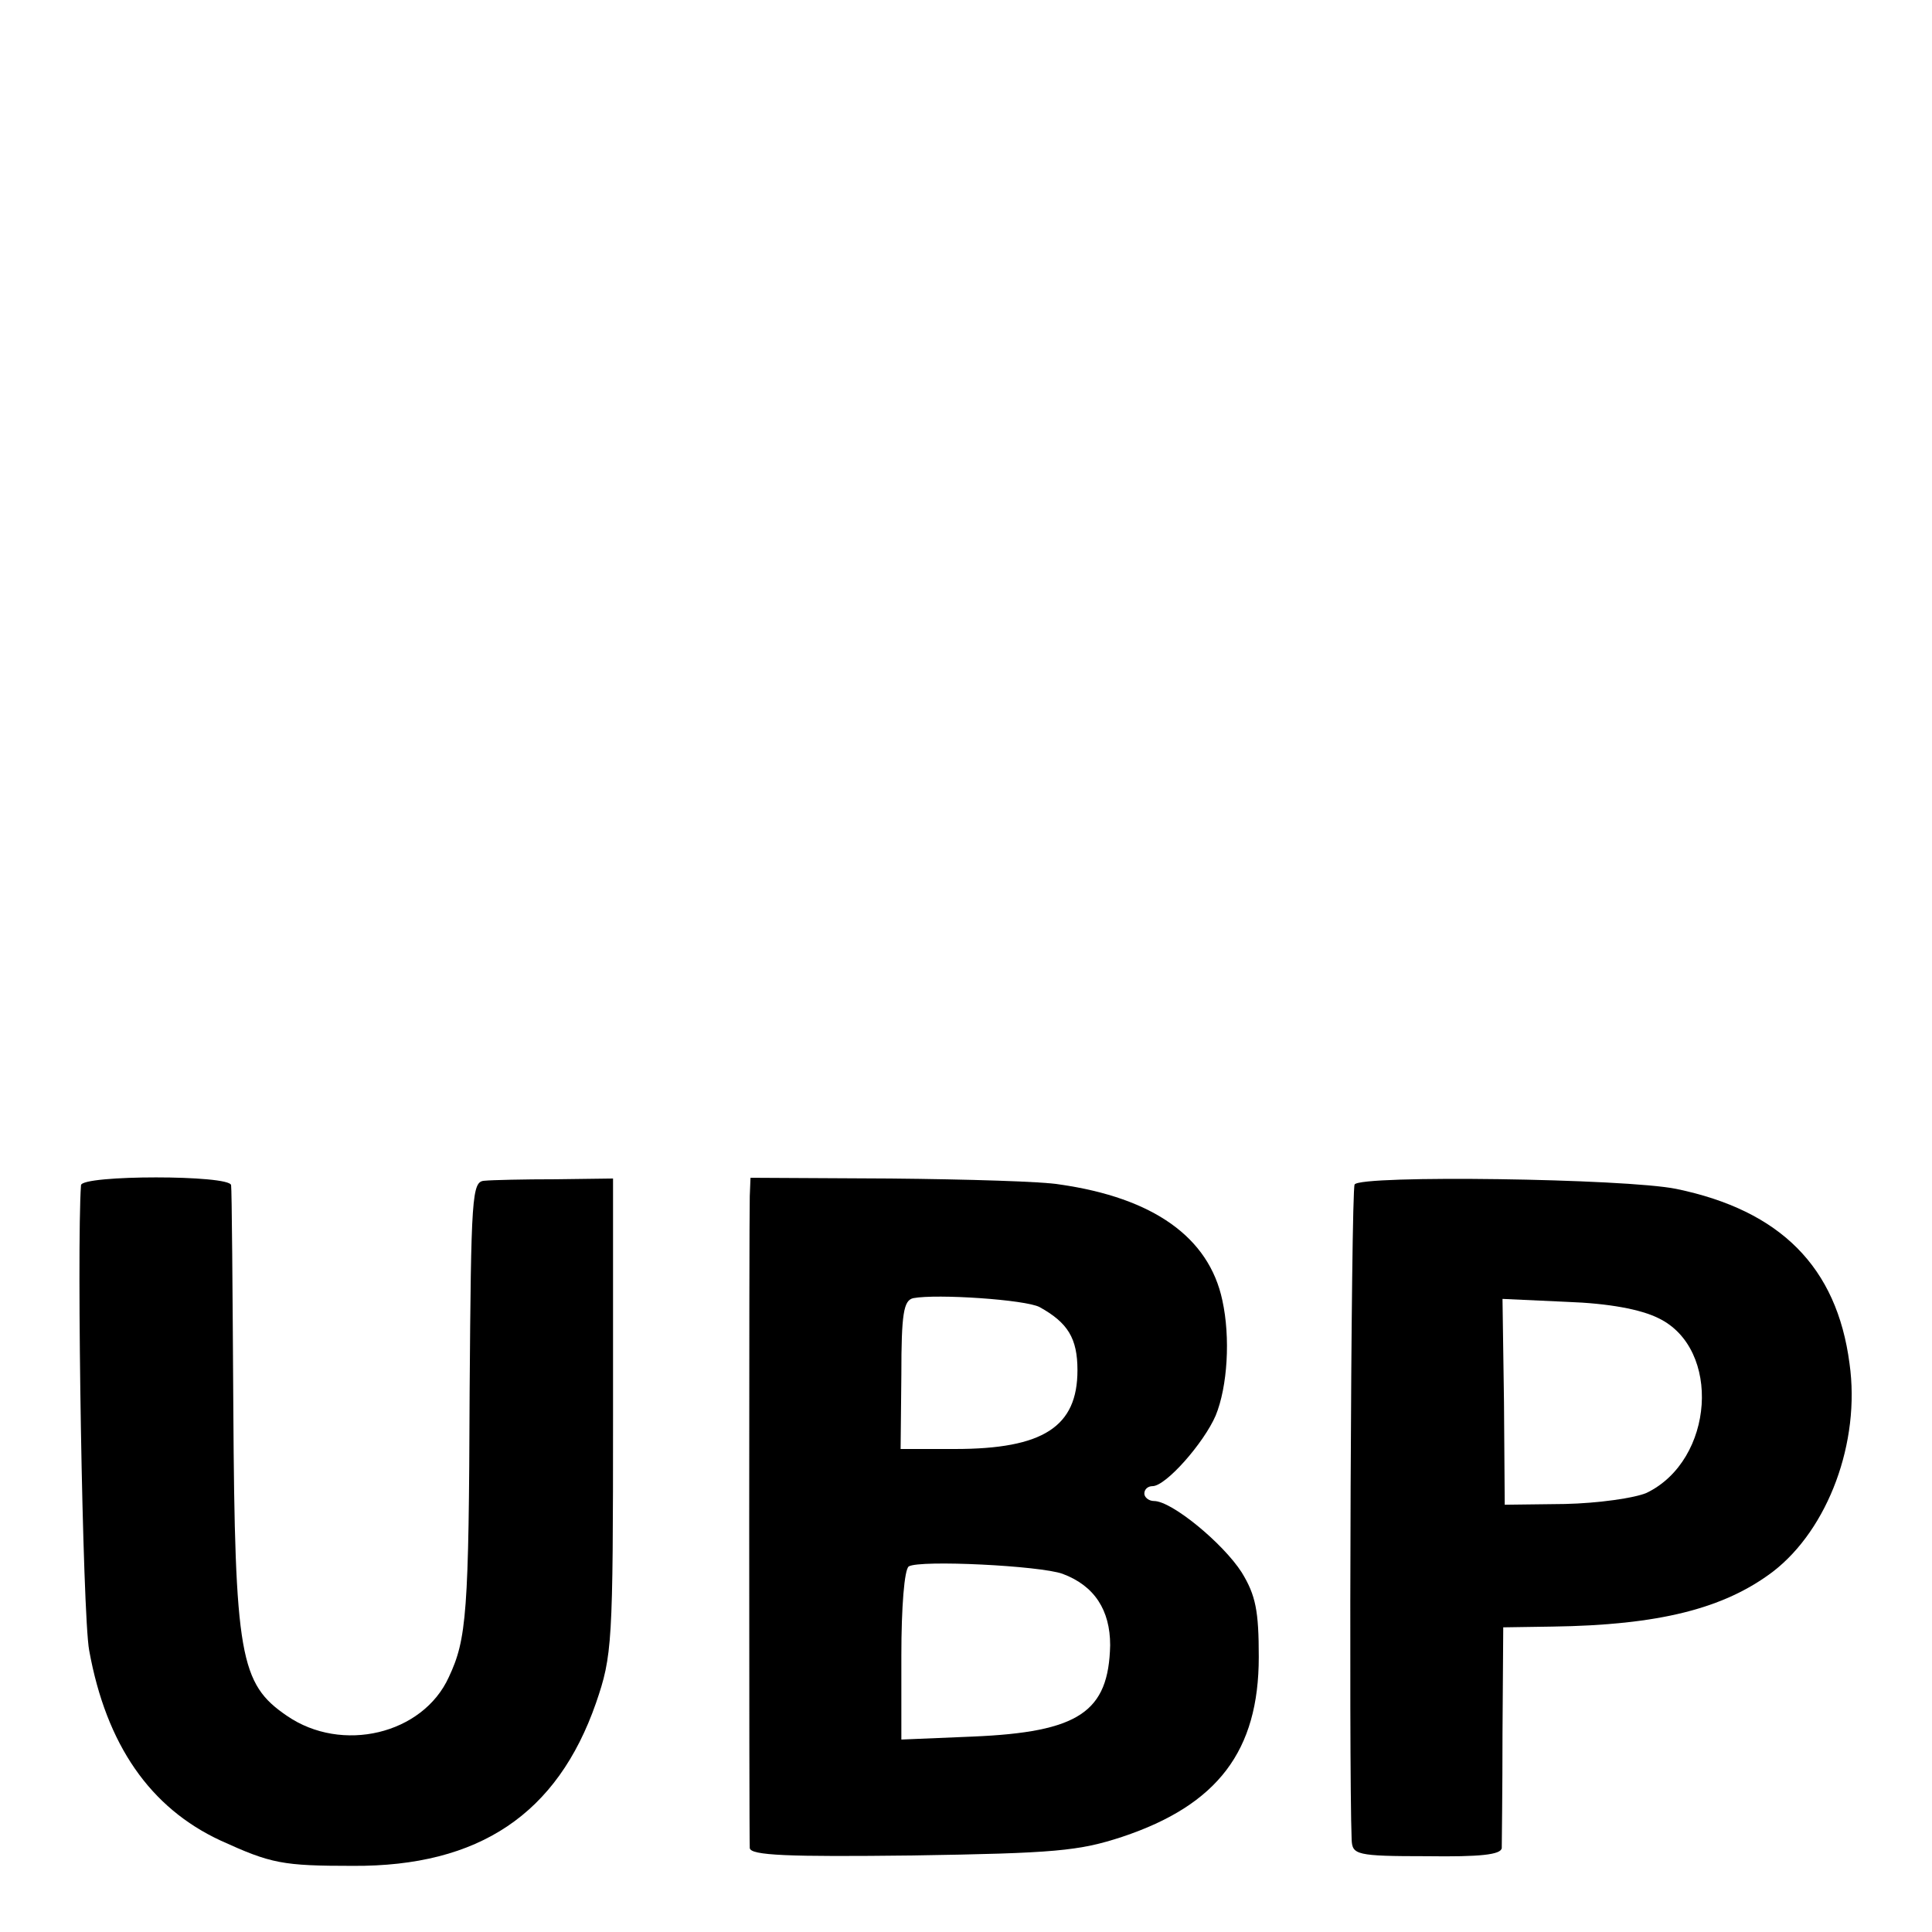 <?xml version="1.0" standalone="no"?>
<!DOCTYPE svg PUBLIC "-//W3C//DTD SVG 20010904//EN"
 "http://www.w3.org/TR/2001/REC-SVG-20010904/DTD/svg10.dtd">
<svg version="1.0" xmlns="http://www.w3.org/2000/svg"
 width="260pt" height="260pt" viewBox="0 0 260 260"
 preserveAspectRatio="xMidYMid meet">
<g transform="translate(0,260) scale(0.1,-0.1)"
fill="#000000" stroke="none">
<path d="M109 1005 c-6 -85 2 -578 11 -626 23 -127 82 -212 177 -256 68 -31
83 -34 178 -34 170 -1 275 70 327 219 22 64 23 79 23 387 l0 319 -77 -1 c-43
0 -86 -1 -96 -2 -17 -1 -18 -19 -20 -284 -1 -298 -4 -333 -28 -384 -35 -77
-144 -103 -218 -52 -63 43 -70 80 -72 414 -1 160 -2 295 -3 300 -1 14 -201 14
-202 0z"/>
<path d="M1009 990 c-1 -29 -1 -859 0 -877 1 -10 51 -12 219 -10 192 3 224 6
282 25 129 43 184 116 184 242 0 62 -4 83 -23 114 -25 39 -94 96 -118 96 -7 0
-13 5 -13 10 0 6 5 10 11 10 18 0 69 58 85 95 16 39 20 105 9 155 -18 85 -93
138 -219 156 -22 4 -124 7 -228 8 l-188 1 -1 -25z m390 -149 c38 -21 51 -42
51 -85 0 -76 -46 -106 -165 -106 l-73 0 1 100 c0 82 3 100 16 103 32 6 151 -2
170 -12z m31 -359 c43 -16 64 -49 64 -96 -2 -90 -42 -117 -185 -123 l-96 -4 0
113 c0 65 4 116 10 120 15 9 177 1 207 -10z"/>
<path d="M1823 1006 c-5 -7 -8 -783 -4 -882 1 -20 6 -22 101 -22 72 -1 100 2
101 11 0 7 1 76 1 154 l1 143 66 1 c143 2 231 24 297 74 74 57 118 174 103
280 -17 130 -93 206 -233 235 -68 14 -425 19 -433 6z m409 -180 c85 -41 75
-191 -16 -235 -16 -7 -65 -14 -110 -15 l-81 -1 -1 138 -2 139 87 -4 c56 -2 99
-10 123 -22z"/>
</g>
</svg>
